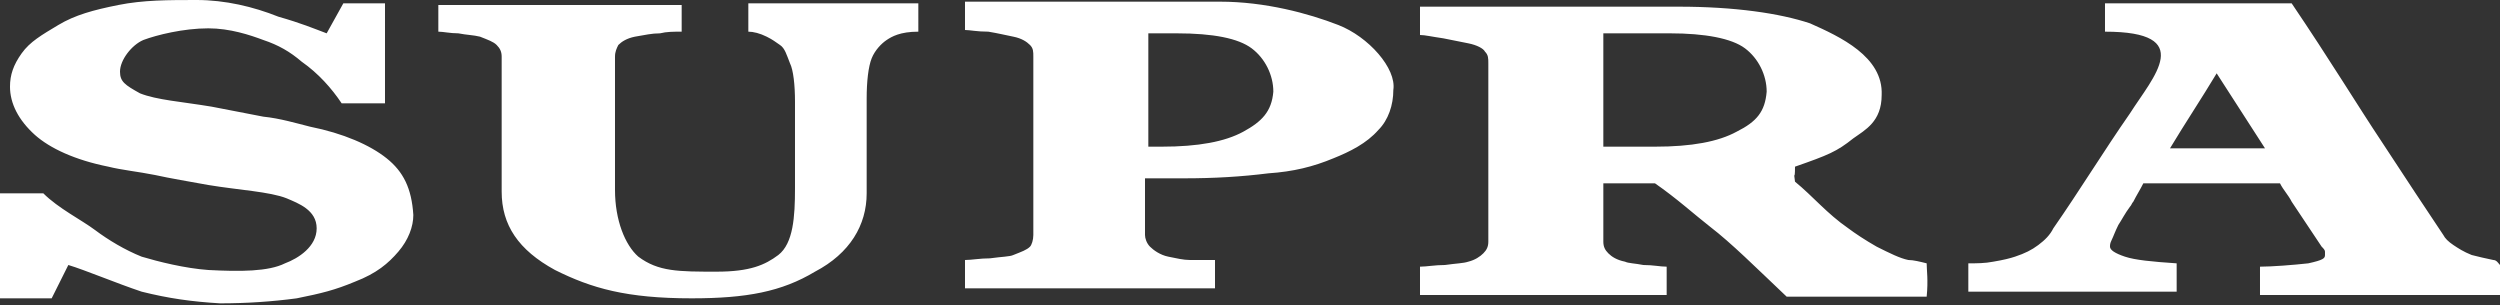 <?xml version="1.0" encoding="utf-8"?>
<!-- Generator: Adobe Illustrator 28.0.0, SVG Export Plug-In . SVG Version: 6.00 Build 0)  -->
<svg version="1.1" id="Слой_1" xmlns="http://www.w3.org/2000/svg" xmlns:xlink="http://www.w3.org/1999/xlink" x="0px" y="0px"
	 viewBox="0 0 150 18.3" style="enable-background:new 0 0 150 18.3;" xml:space="preserve">
<rect x="0" y="0" width="150" height="18.3" fill="#333333" stroke="none"/>
<style type="text/css">
	.st0{fill-rule:evenodd;clip-rule:evenodd;fill:#FFFFFF;}
</style>
<path class="st0" d="M44.9,0.2v1.7c0.3,0,0.7,0.1,1.1,0.3c0.4,0.2,0.5,0.3,0.8,0.5c0.3,0.2,0.4,0.6,0.6,1.1c0.2,0.4,0.3,1.3,0.3,2.3
	v5.2c0,1.7-0.1,3.3-1,4c-0.8,0.6-1.7,1-3.7,1c-2.3,0-3.5,0-4.7-0.9c-0.8-0.7-1.4-2.2-1.4-4v-8c0-0.3,0.1-0.5,0.2-0.7
	c0.2-0.2,0.5-0.4,1-0.5C38.7,2.1,39.1,2,39.6,2c0.4-0.1,0.8-0.1,1.3-0.1V0.3H26.3v1.6C26.6,1.9,27,2,27.5,2c0.5,0.1,0.9,0.1,1.3,0.2
	c0.5,0.2,0.8,0.3,1,0.5c0.2,0.2,0.3,0.4,0.3,0.7v8.1c0,2,1,3.5,3.2,4.7c2.2,1.1,4.3,1.7,8.2,1.7c3.3,0,5.4-0.4,7.4-1.6
	c2.1-1.1,3.1-2.8,3.1-4.7V5.9c0-1,0.1-1.9,0.3-2.4c0.2-0.5,0.6-0.9,0.9-1.1c0.3-0.2,0.8-0.5,1.9-0.5V0.2H44.9z M80.3,1.5
	c-1.8-0.7-4.4-1.4-7.1-1.4H57.9v1.7c0.3,0,0.7,0.1,1.4,0.1c0.6,0.1,1,0.2,1.5,0.3c0.5,0.1,0.8,0.3,1,0.5C62,2.9,62,3.1,62,3.4v10.7
	c0,0.3-0.1,0.6-0.2,0.7c-0.2,0.2-0.5,0.3-1,0.5c-0.2,0.1-0.7,0.1-1.4,0.2c-0.6,0-1.1,0.1-1.5,0.1v1.7h15v-1.7h-1.5
	c-0.4,0-0.8-0.1-1.3-0.2c-0.5-0.1-0.9-0.4-1.1-0.6c-0.2-0.2-0.3-0.5-0.3-0.7v-3.4H71c1.9,0,3.5-0.1,5.1-0.3c1.5-0.1,2.7-0.4,3.9-0.9
	c1-0.4,2-0.9,2.7-1.7c0.6-0.6,0.9-1.5,0.9-2.4C83.8,4.1,82.1,2.2,80.3,1.5z M74.6,7.9c-1.1,0.6-2.7,0.9-4.9,0.9h-0.8V2h1.7
	c2.2,0,3.7,0.3,4.5,0.9s1.3,1.6,1.3,2.6C76.3,6.7,75.7,7.3,74.6,7.9z M115.6,15.8c-0.4-0.1-0.8-0.2-1.1-0.2
	c-0.5-0.1-1.1-0.4-1.9-0.8c-0.7-0.4-1.3-0.8-1.7-1.1c-1.3-0.9-2.1-1.9-3.2-2.8c-0.1-0.8,0,0.1,0-0.9c2-0.7,2.5-0.9,3.5-1.7
	c0.7-0.5,1.7-1,1.7-2.6c0.1-2.3-2.5-3.5-4.3-4.3c-1.8-0.6-4.5-1-7.9-1H85.2v1.7c0.3,0,0.7,0.1,1.4,0.2c0.5,0.1,1,0.2,1.5,0.3
	c0.5,0.1,0.9,0.3,1,0.5c0.2,0.2,0.2,0.4,0.2,0.7v10.7c0,0.3-0.1,0.5-0.3,0.7s-0.5,0.4-0.9,0.5c-0.3,0.1-0.7,0.1-1.4,0.2
	c-0.6,0-1.1,0.1-1.5,0.1v1.7H100V16c-0.4,0-0.8-0.1-1.4-0.1c-0.5-0.1-0.9-0.1-1.1-0.2c-0.5-0.1-0.8-0.3-1-0.5
	c-0.2-0.2-0.3-0.4-0.3-0.7v-3.5h3.1c1.3,0.9,2.4,1.9,3.3,2.6c1.3,1,2.7,2.4,4.6,4.2h8.4C115.7,16.8,115.6,16.2,115.6,15.8z
	 M104.2,7.9c-1.1,0.6-2.7,0.9-4.9,0.9h-3.1V2h4c2.1,0,3.7,0.3,4.5,0.9c0.8,0.6,1.3,1.6,1.3,2.6C105.9,6.7,105.4,7.3,104.2,7.9z
	 M149.6,15.6c-0.5-0.1-0.9-0.2-1.3-0.3c-0.5-0.2-0.8-0.4-1.1-0.6s-0.5-0.4-0.6-0.6c-1-1.5-2.2-3.3-3.7-5.6c-1.4-2.1-3.1-4.9-5.4-8.3
	h-11.2v1.7c5.5,0,2.9,2.7,1.5,4.9c-1.6,2.3-3,4.6-4.6,6.9c-0.2,0.4-0.5,0.7-0.9,1c-0.4,0.3-0.8,0.5-1.4,0.7
	c-0.3,0.1-0.7,0.2-1.3,0.3c-0.5,0.1-1,0.1-1.5,0.1v1.7h12.5v-1.7c-1.5-0.1-2.5-0.2-3.1-0.4c-0.6-0.2-0.9-0.4-0.9-0.6
	c0-0.1,0-0.2,0.1-0.4c0.1-0.2,0.2-0.5,0.4-0.9c0.2-0.3,0.4-0.7,0.7-1.1c0.1-0.1,0.1-0.2,0.2-0.3c0.2-0.4,0.4-0.7,0.6-1.1
	c1.9,0,6.4,0,8.2,0c0.2,0.4,0.5,0.7,0.7,1.1l1.8,2.7c0.1,0.1,0.2,0.2,0.2,0.3c0,0.1,0,0.1,0,0.2c0,0.2-0.1,0.3-1,0.5
	c-0.9,0.1-2.2,0.2-2.9,0.2v1.7H150v-1.8C149.9,15.8,149.8,15.6,149.6,15.6z M130.2,8.9c0.9-1.5,1.9-3,2.8-4.5l2.9,4.5H130.2z
	 M23.2,9.5c-1-0.8-2.6-1.5-4.6-1.9c-0.8-0.2-1.8-0.5-2.8-0.6c-1-0.2-2.1-0.4-3.1-0.6c-1.8-0.3-3.3-0.4-4.3-0.8
	C7.5,5.1,7.2,4.9,7.2,4.3c0-0.7,0.7-1.6,1.4-1.9c0.8-0.3,2.4-0.7,3.9-0.7c1.3,0,2.5,0.4,3.3,0.7c0.9,0.3,1.6,0.7,2.3,1.3
	c1,0.7,1.8,1.6,2.4,2.5h2.6V0.2h-2.5l-1,1.8c-0.8-0.3-1.5-0.6-2.9-1C15.2,0.4,13.5,0,11.8,0S8.6,0,7.1,0.3S4.5,0.9,3.5,1.5
	s-1.7,1-2.2,1.7s-0.7,1.3-0.7,2c0,1,0.5,2,1.5,2.9C3,8.9,4.5,9.6,6.5,10c0.8,0.2,1.8,0.3,2.8,0.5c0.9,0.2,2.1,0.4,3.2,0.6
	c1.8,0.3,3.7,0.4,4.7,0.8c0.7,0.3,1.8,0.7,1.8,1.8c0,1.1-1.1,1.8-1.9,2.1c-1,0.5-2.7,0.5-4.6,0.4c-1.4-0.1-3-0.5-4-0.8
	c-1-0.4-2-1-2.8-1.6s-2.2-1.3-3.1-2.2H0v6.3h3.1l1-2c1,0.3,2.9,1.1,4.4,1.6c1.6,0.4,3,0.6,4.7,0.7c1.6,0,3.1-0.1,4.6-0.3
	c1.5-0.3,2.3-0.5,3.5-1c1.3-0.5,2-1.1,2.6-1.8c0.6-0.7,0.9-1.5,0.9-2.2C24.7,11.3,24.2,10.3,23.2,9.5z"/>
</svg>
